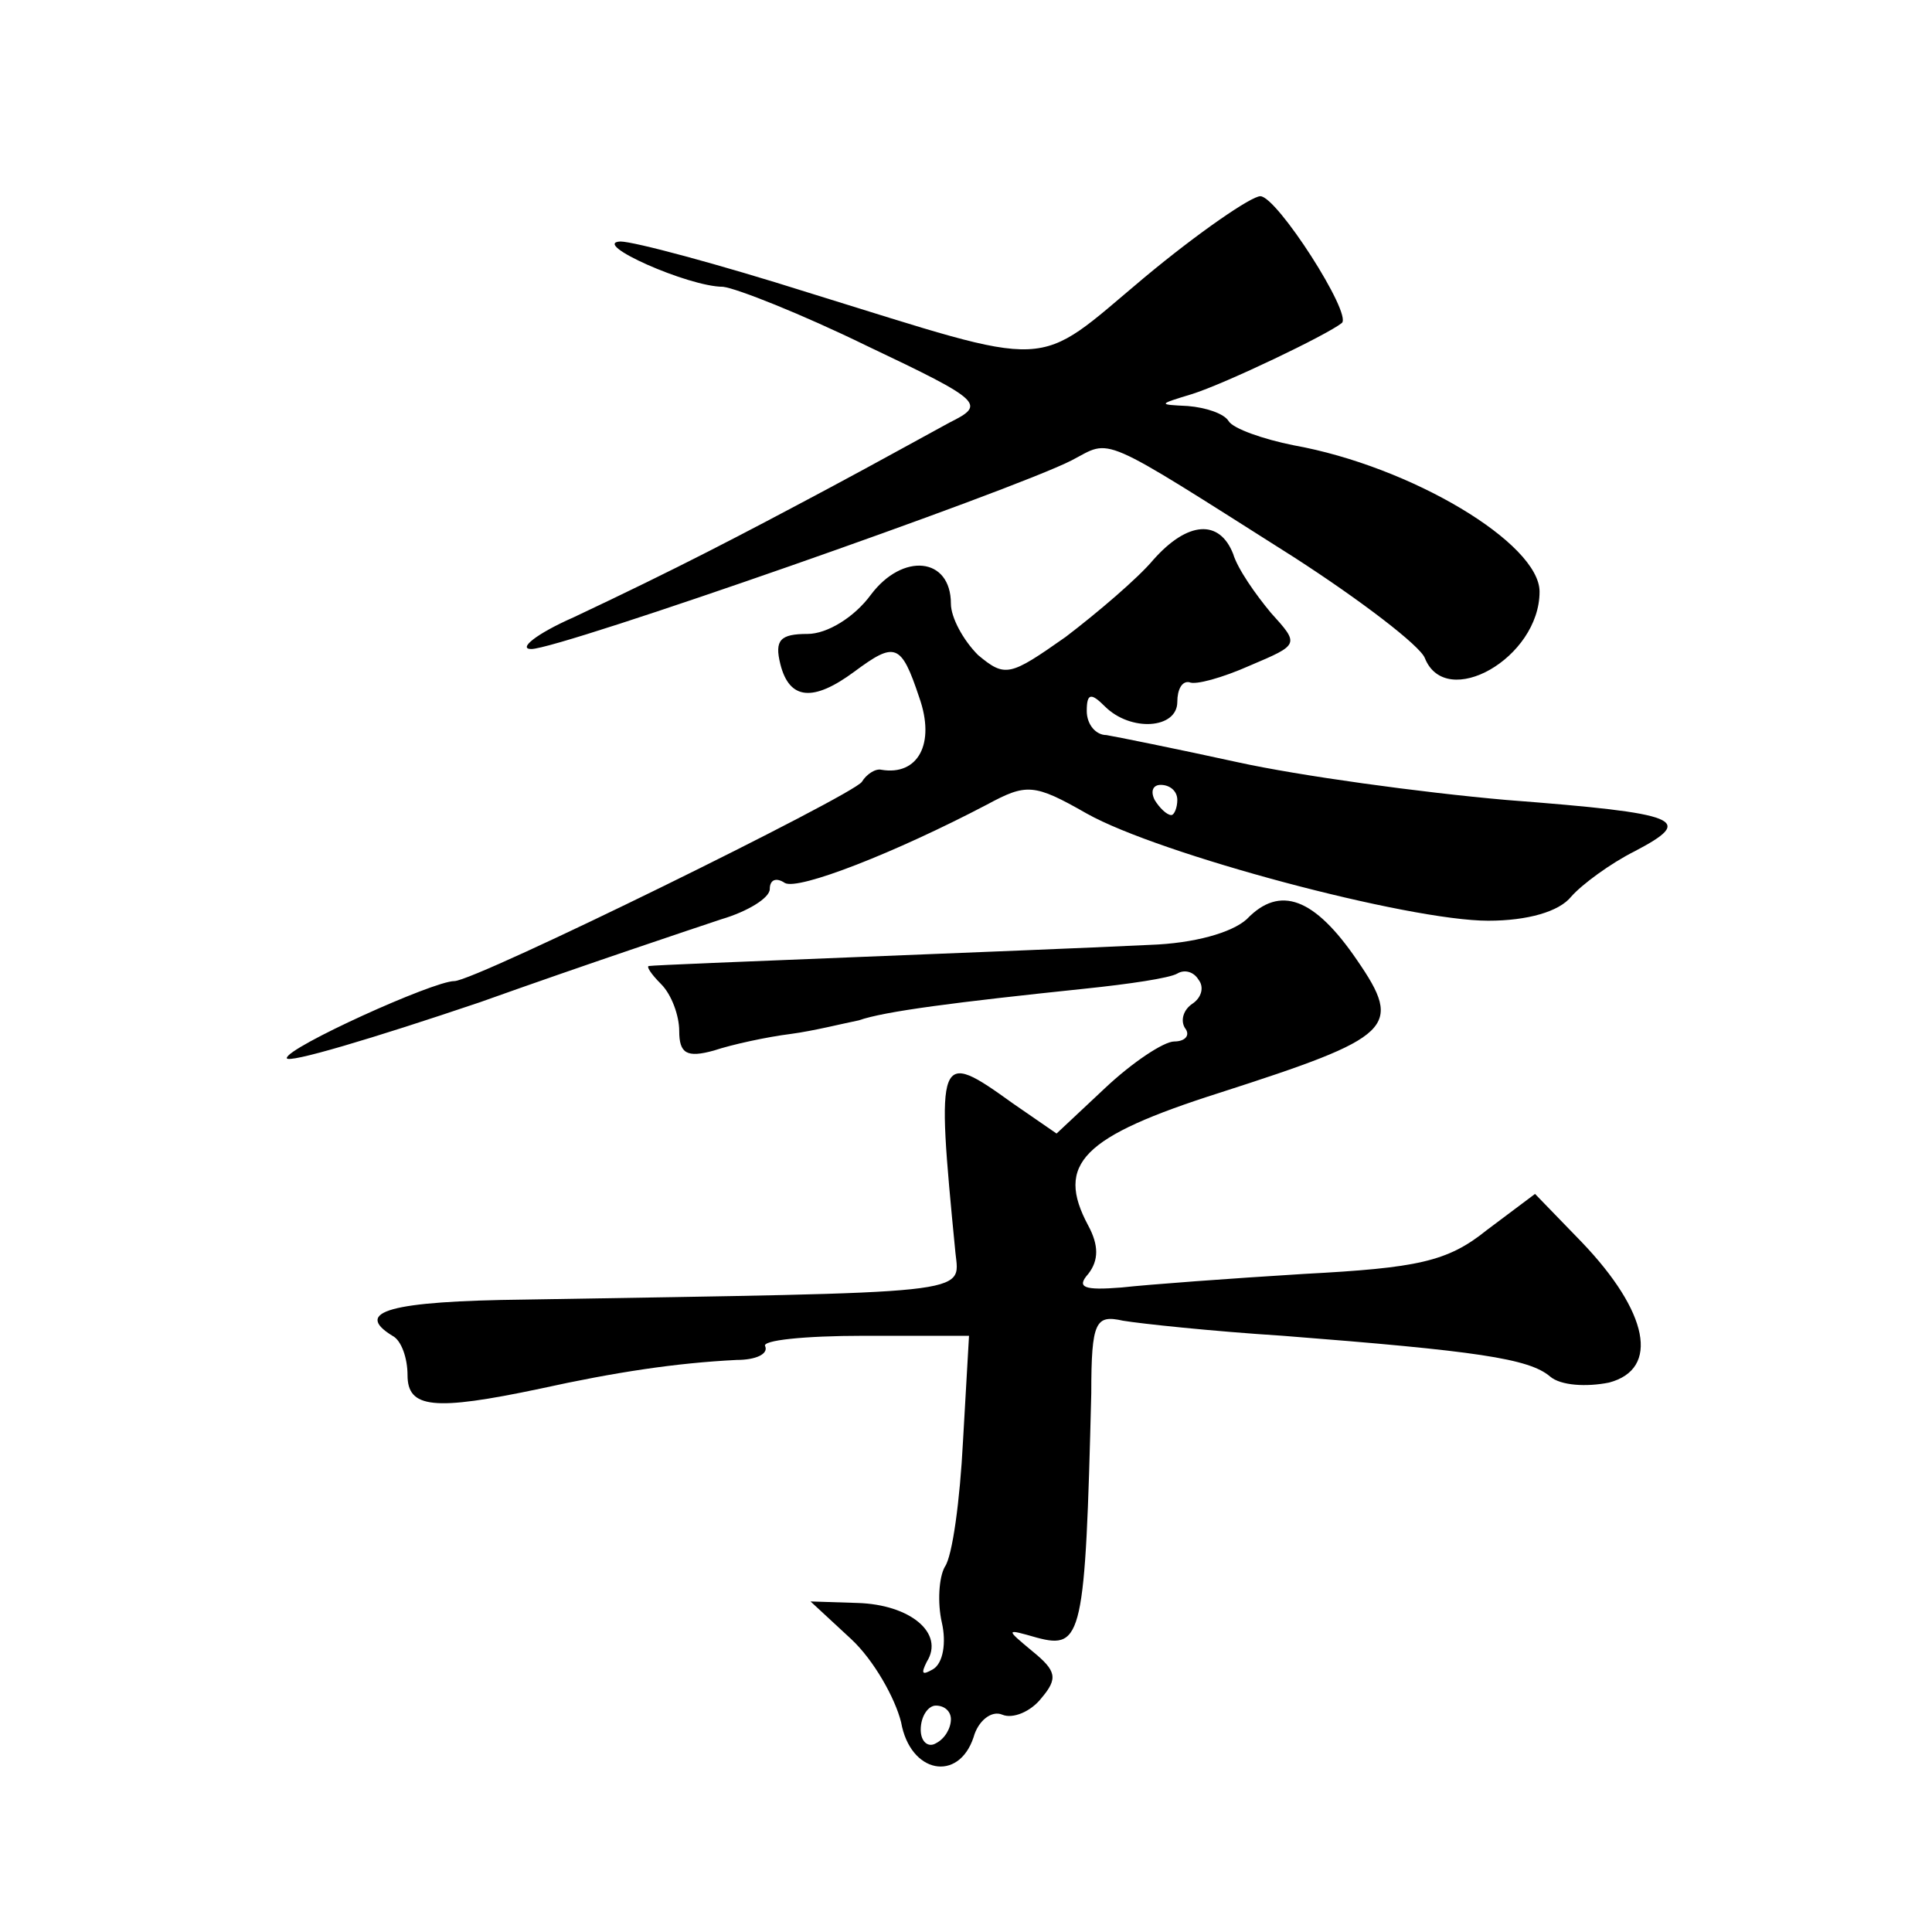 <?xml version="1.0" standalone="no"?>
<!DOCTYPE svg PUBLIC "-//W3C//DTD SVG 20010904//EN"
 "http://www.w3.org/TR/2001/REC-SVG-20010904/DTD/svg10.dtd">
<svg version="1.0" xmlns="http://www.w3.org/2000/svg"
 width="128pt" height="128pt" viewBox="0 0 128 128"
 preserveAspectRatio="xMidYMid meet">
<g transform="translate(0,128) scale(0.1,-0.1)"
fill="#0" stroke="none">
<path d="M758 1096 c-74 -62 -57 -61 -222 -10 -60 19 -116 34 -125 34 -20 -1 45
-30 68 -30 9 -1 52 -18 95 -39 78 -37 79 -39 55 -51 -13 -7 -49 -27 -79 -43 -60
-32 -100 -53 -170 -86 -25 -11 -37 -21 -28 -21 19 0 319 105 358 125 27 14 16 19
147 -64 45 -29 84 -59 87 -67 14 -35 76 0 76 44 0 32 -85 83 -163 97 -20 4 -40
11 -43 16 -3 5 -15 9 -27 10 -20 1 -20 1 3 8 22 7 89 39 99 47 7 6 -43 84 -54 84
-6 0 -41 -24 -77 -54z M764 909 c-10 -12 -37 -35 -58 -51 -37 -26 -40 -27 -58 -12
-10 10 -18 25 -18 34 0 31 -32 34 -53 6 -11 -15 -29 -26 -42 -26 -18 0 -22 -4 -18
-20 6 -24 22 -25 49 -5 27 20 31 19 43 -17 11 -31 -1 -52 -25 -48 -4 1 -10 -3 -13
-8 -6 -9 -256 -132 -270 -132 -14 0 -111 -44 -111 -51 0 -4 57 13 128 37 70 25
142 49 160 55 17 5 32 14 32 20 0 6 4 8 10 4 9 -5 73 20 134 52 26 14 31 14 66
-6 48 -27 213 -71 266 -71 26 0 47 6 55 16 7 8 26 22 42 30 40 21 32 25 -85 34
-57 5 -137 16 -178 25 -41 9 -81 17 -87 18 -7 0 -13 7 -13 16 0 12 3 12 12 3 17
-17 48 -15 48 3 0 8 3 14 8 13 4 -2 22 3 40 11 33 14 33 14 14 35 -10 12 -22 29
-25 39 -9 23 -30 22 -53 -4z m16 -159 c0 -5 -2 -10 -4 -10 -3 0 -8 5 -11 10 -3
6 -1 10 4 10 6 0 11 -4 11 -10z M826 671 c-10 -9 -35 -16 -64 -17 -83 -4 -327 -13
-332 -14 -2 0 1 -5 8 -12 7 -7 12 -21 12 -31 0 -15 5 -18 23 -13 12 4 35 9 51 11
15 2 35 7 45 9 17 6 64 12 150 21 29 3 56 7 61 10 5 3 11 1 14 -4 4 -5 2 -12 -4
-16 -6 -4 -8 -11 -5 -16 4 -5 0 -9 -7 -9 -7 0 -28 -14 -46 -31 l-32 -30 -29 20
c-50 36 -51 34 -38 -99 3 -28 14 -26 -285 -31 -90 -1 -114 -8 -88 -24 6 -3 10 -15
10 -26 0 -22 17 -24 88 -9 50 11 90 17 130 19 13 0 21 4 19 9 -3 4 26 7 65 7 l70
0 -4 -70 c-2 -39 -7 -76 -12 -83 -4 -7 -5 -24 -2 -37 3 -13 1 -27 -6 -31 -7 -4
-8 -3 -4 5 12 19 -11 38 -46 39 l-31 1 27 -25 c15 -14 29 -39 33 -55 6 -34 38 -40
48 -10 3 11 12 18 19 15 7 -3 19 2 26 11 11 13 10 18 -6 31 -18 15 -18 15 3 9 30
-8 32 1 36 162 0 48 3 52 21 48 12 -2 59 -7 106 -10 128 -10 163 -15 177 -27 7
-6 24 -7 39 -4 34 9 26 47 -18 93 l-31 32 -32 -24 c-26 -21 -46 -25 -121 -29 -49
-3 -103 -7 -121 -9 -25 -2 -30 0 -22 9 7 9 7 19 0 32 -22 41 -4 59 87 88 115 37
122 43 91 88 -28 41 -51 50 -73 27z m-196 -530 c0 -6 -4 -13 -10 -16 -5 -3 -10
1 -10 9 0 9 5 16 10 16 6 0 10 -4 10 -9z"/>
</g>
</svg>
